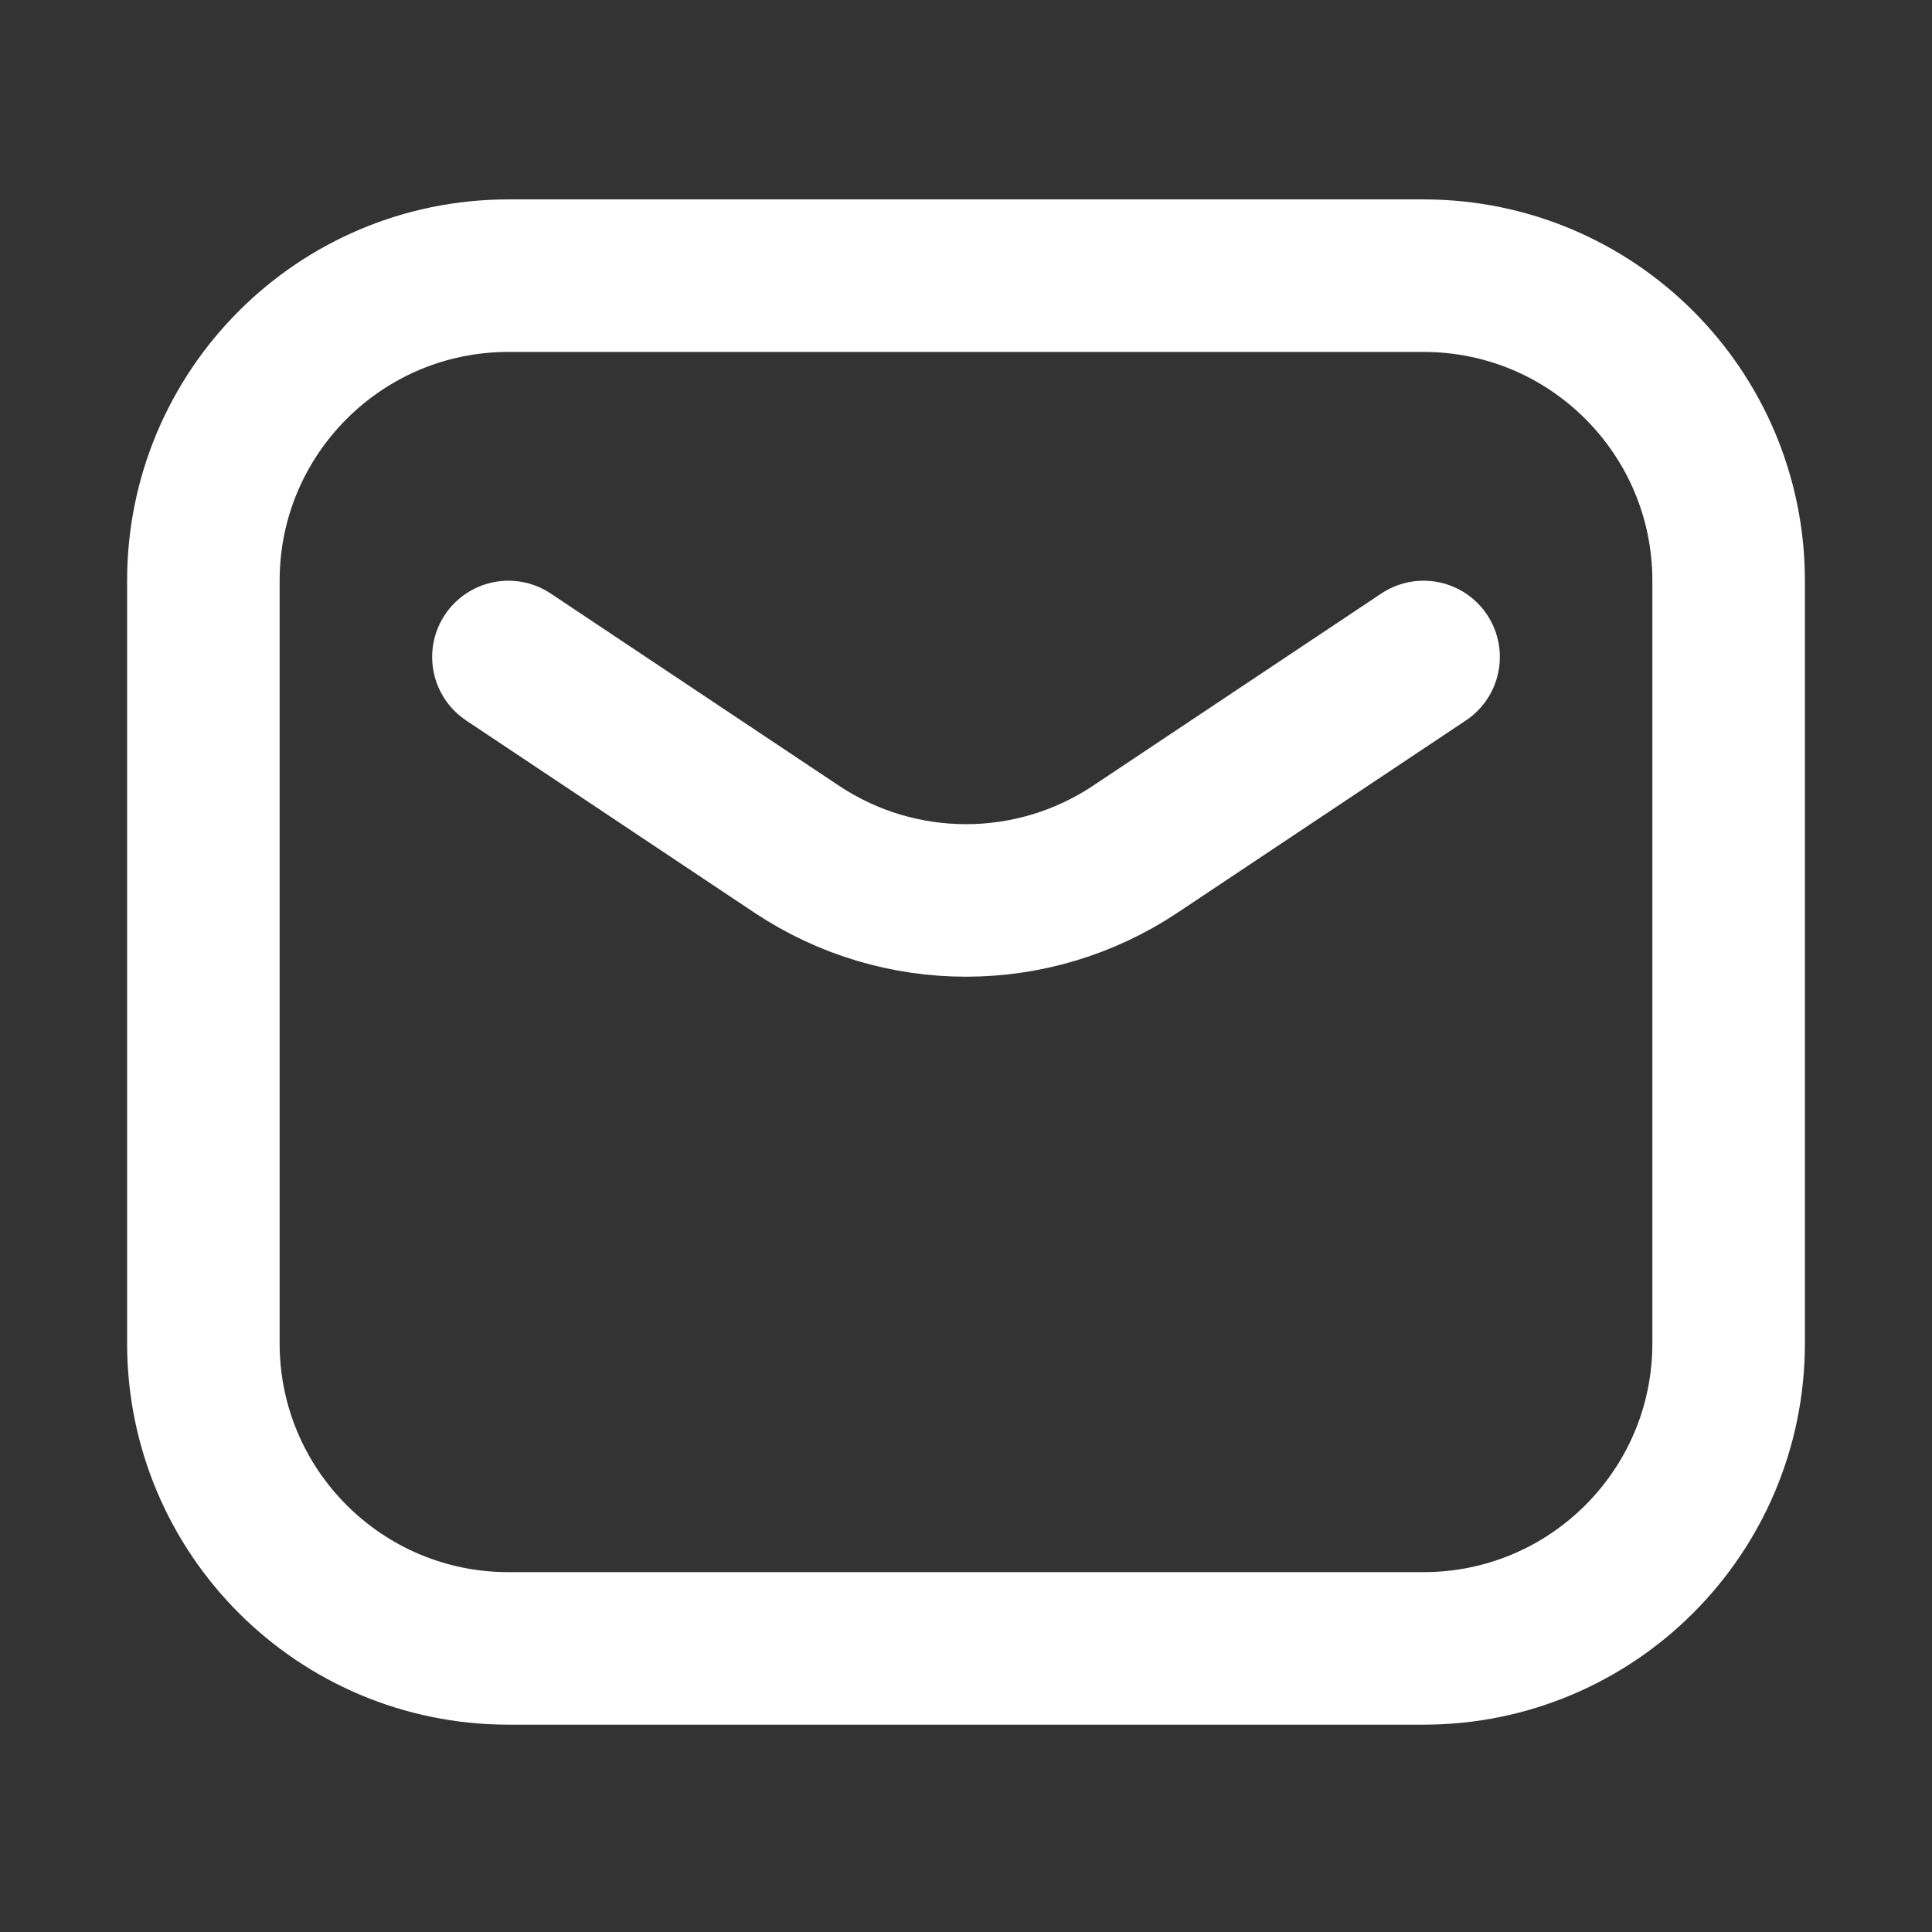 <svg width="19" height="19" viewBox="0 0 19 19" fill="none" xmlns="http://www.w3.org/2000/svg">
<rect x="0" y="0" width="19" height="19" fill="#333333" stroke="none"/>
<path d="M5 6.461L7.836 8.352C8.844 9.023 10.156 9.023 11.164 8.352L14 6.461M5 16.211H14C15.657 16.211 17 14.868 17 13.211V5.711C17 4.054 15.657 2.711 14 2.711H5C3.343 2.711 2 4.054 2 5.711V13.211C2 14.868 3.343 16.211 5 16.211Z" stroke="white" stroke-width="1.5" stroke-linecap="round" stroke-linejoin="round"/>
</svg>
